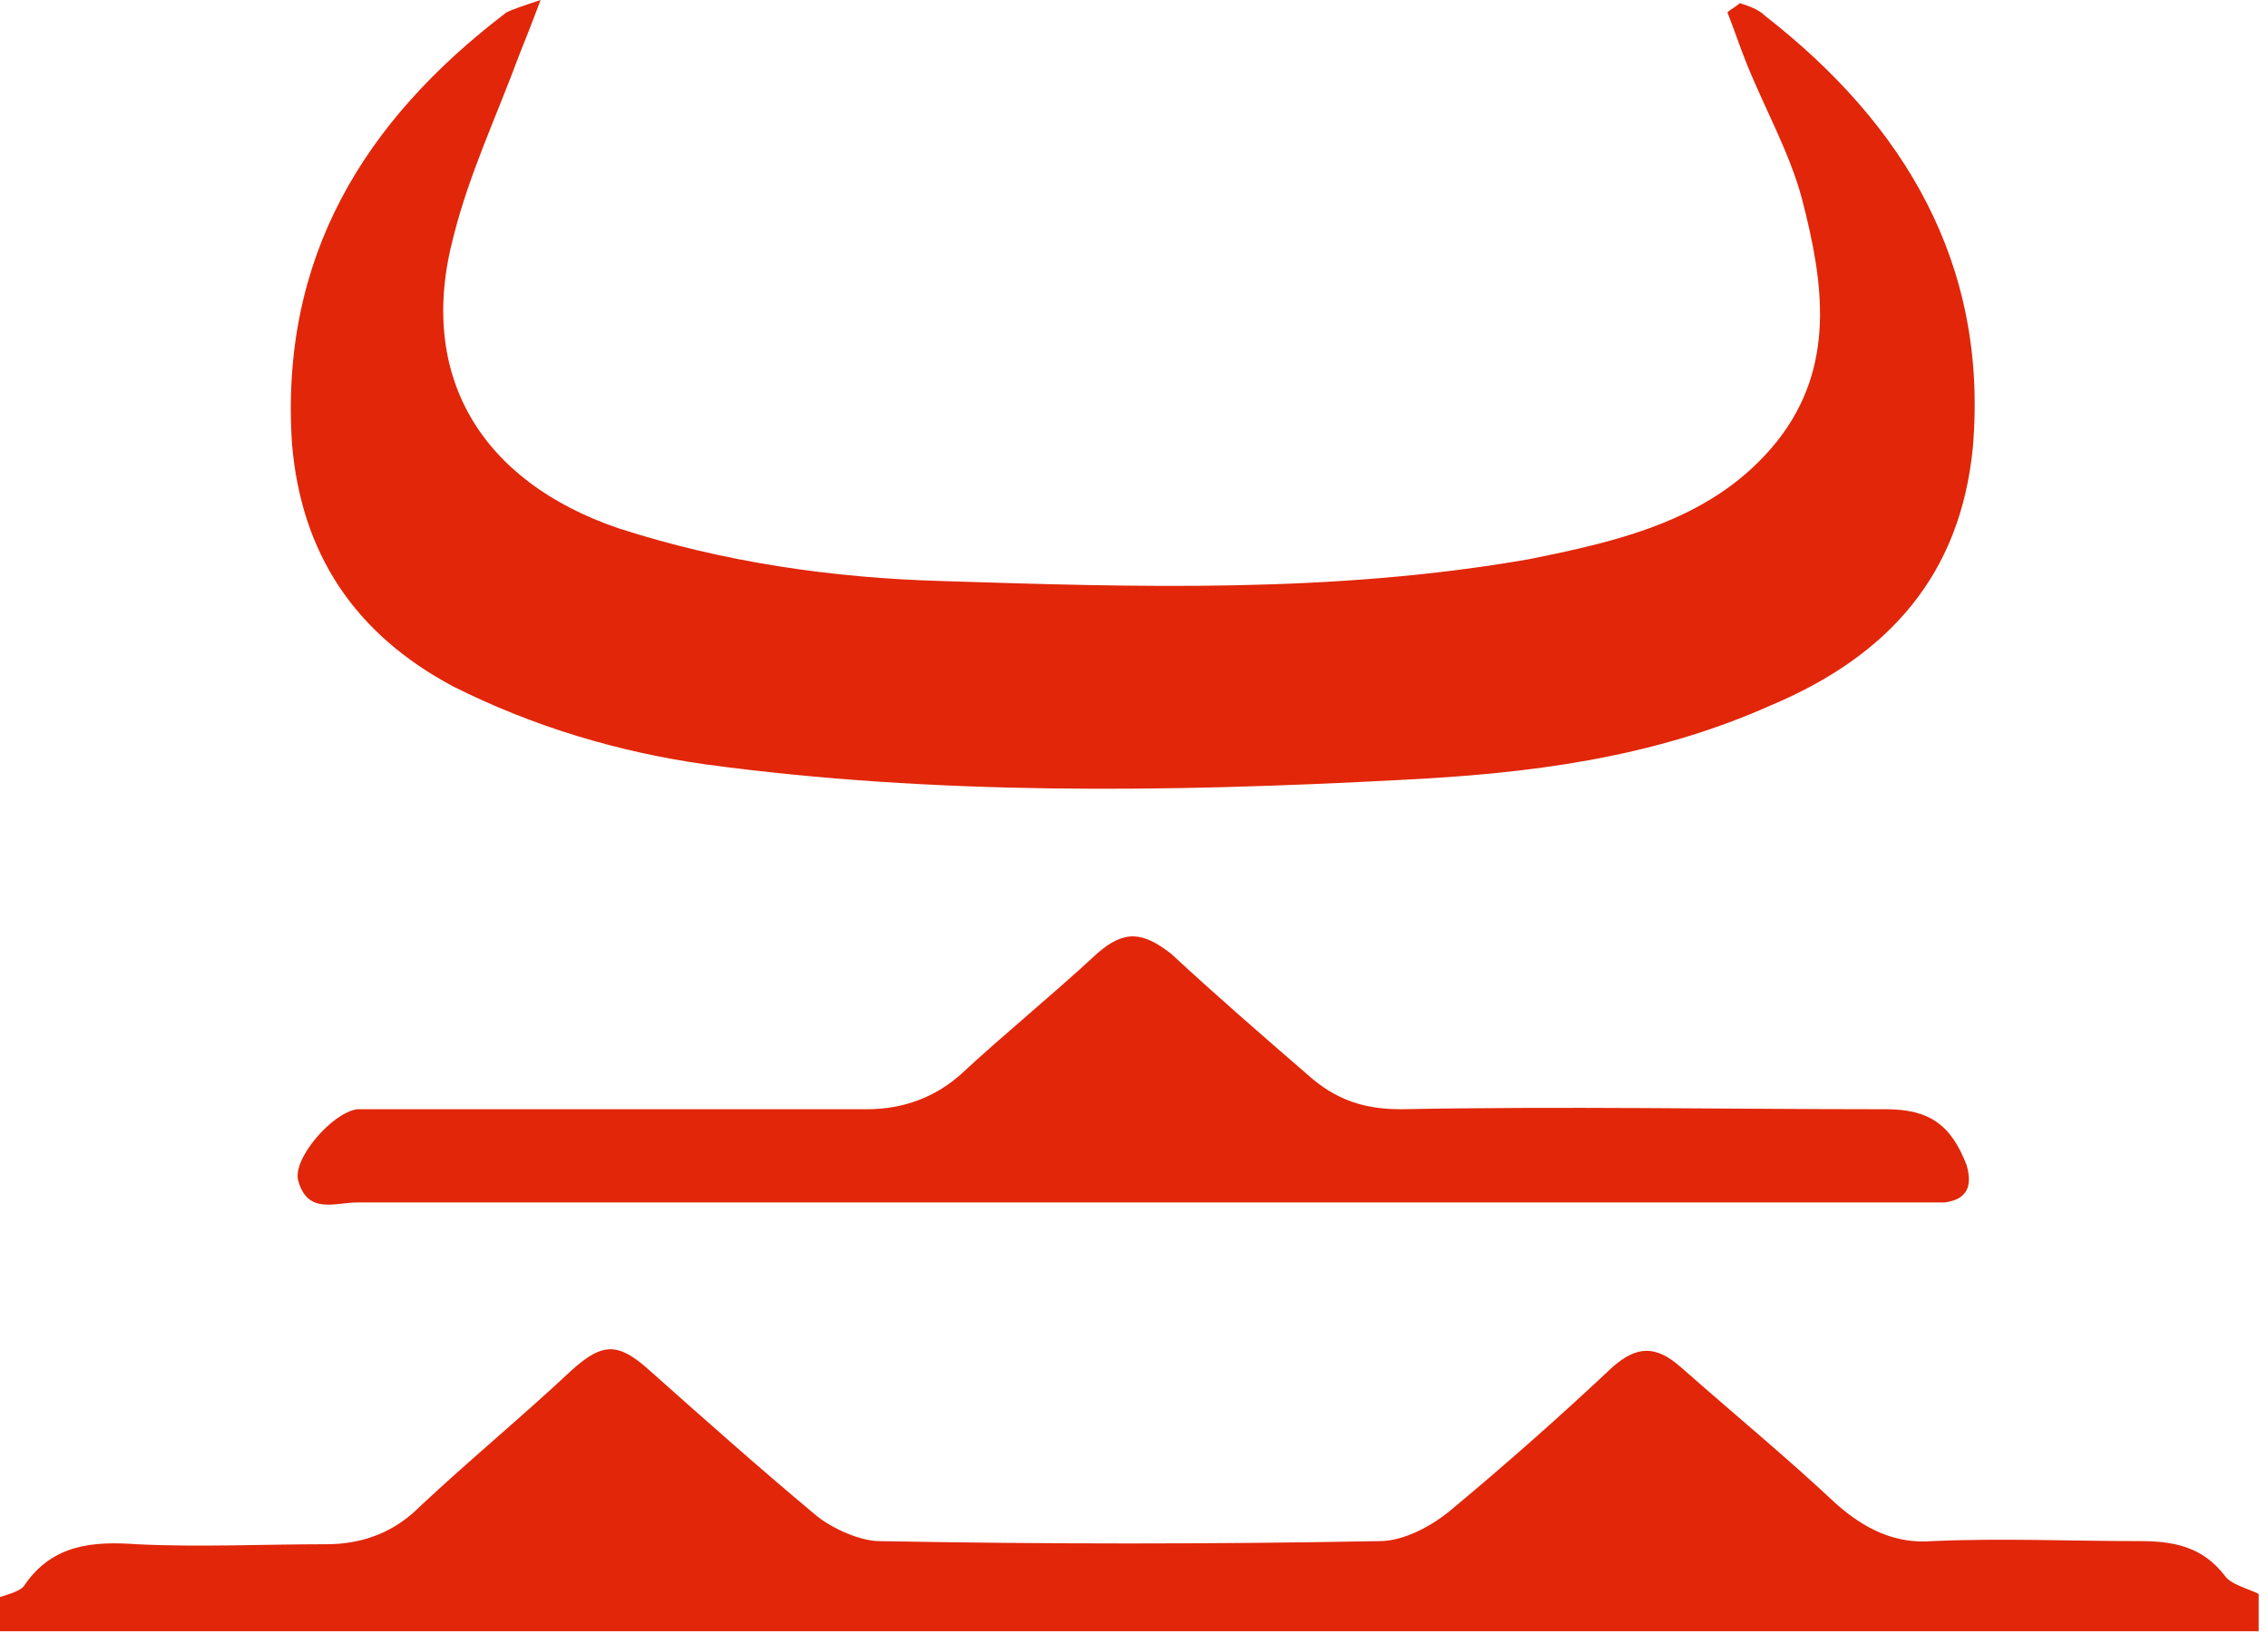 <?xml version="1.0" encoding="utf-8"?>
<!-- Generator: Adobe Illustrator 26.5.0, SVG Export Plug-In . SVG Version: 6.00 Build 0)  -->
<svg version="1.1" id="レイヤー_1" xmlns="http://www.w3.org/2000/svg" xmlns:xlink="http://www.w3.org/1999/xlink" x="0px"
	 y="0px" viewBox="0 0 73 52.6" style="enable-background:new 0 0 73 52.6;" xml:space="preserve">
<style type="text/css">
	.st0{fill:#E12609;}
</style>
<g>
	<path class="st0" d="M0,51.4c0.3-0.1,0.7-0.2,0.8-0.4c0.9-1.3,2.2-1.4,3.6-1.3c2,0.1,4.1,0,6.1,0c1.2,0,2.2-0.4,3-1.2
		c1.6-1.5,3.3-2.9,4.9-4.4c1-0.9,1.5-0.9,2.5,0c1.8,1.6,3.6,3.2,5.4,4.7c0.5,0.4,1.4,0.8,2,0.8c5.4,0.1,10.7,0.1,16.1,0
		c0.8,0,1.7-0.5,2.3-1c1.8-1.5,3.5-3,5.2-4.6c0.8-0.7,1.4-0.7,2.2,0c1.7,1.5,3.4,2.9,5,4.4c0.9,0.8,1.9,1.3,3.1,1.2
		c2.2-0.1,4.5,0,6.7,0c1.1,0,2,0.2,2.7,1.1c0.2,0.3,0.7,0.4,1.1,0.6c0,0.4,0,0.8,0,1.2c-24.3,0-48.6,0-73,0C0,52.2,0,51.8,0,51.4z"
		/>
	<path class="st0" d="M56,0.1c0.3,0.1,0.6,0.2,0.8,0.4c4.5,3.5,7.2,8,6.7,13.9c-0.4,4.1-2.7,6.7-6.5,8.3c-3.8,1.7-7.8,2.2-11.9,2.4
		c-7.5,0.4-15,0.5-22.4-0.5c-2.8-0.4-5.5-1.2-8.1-2.5c-3.2-1.7-4.9-4.3-5.2-7.8C9,8.3,11.7,3.9,16.3,0.4c0.2-0.1,0.5-0.2,1.1-0.4
		c-0.3,0.8-0.5,1.3-0.7,1.8c-0.7,1.9-1.6,3.8-2.1,5.8c-1.2,4.5,0.9,7.9,5.3,9.4c3.4,1.1,6.9,1.6,10.4,1.7c6.3,0.2,12.6,0.4,18.9-0.7
		c3-0.6,6-1.3,8-3.8c1.9-2.4,1.5-5.1,0.8-7.8c-0.4-1.5-1.2-2.9-1.8-4.4c-0.2-0.5-0.4-1.1-0.6-1.6C55.7,0.3,55.9,0.2,56,0.1z"/>
	<path class="st0" d="M36.4,38.7c-8.3,0-16.6,0-24.9,0c-0.7,0-1.6,0.4-1.9-0.7c-0.2-0.7,1.1-2.2,1.9-2.3c0.2,0,0.5,0,0.7,0
		c5.2,0,10.5,0,15.7,0c1.2,0,2.2-0.4,3-1.1c1.4-1.3,3-2.6,4.4-3.9c0.9-0.8,1.5-0.7,2.4,0c1.4,1.3,2.9,2.6,4.4,3.9
		c0.9,0.8,1.8,1.1,3,1.1c5.2-0.1,10.4,0,15.6,0c1.4,0,2.1,0.5,2.6,1.8c0.2,0.7,0,1.1-0.7,1.2c-0.2,0-0.5,0-0.7,0
		C53.4,38.7,44.9,38.7,36.4,38.7C36.4,38.7,36.4,38.7,36.4,38.7z"/>
</g>
</svg>
